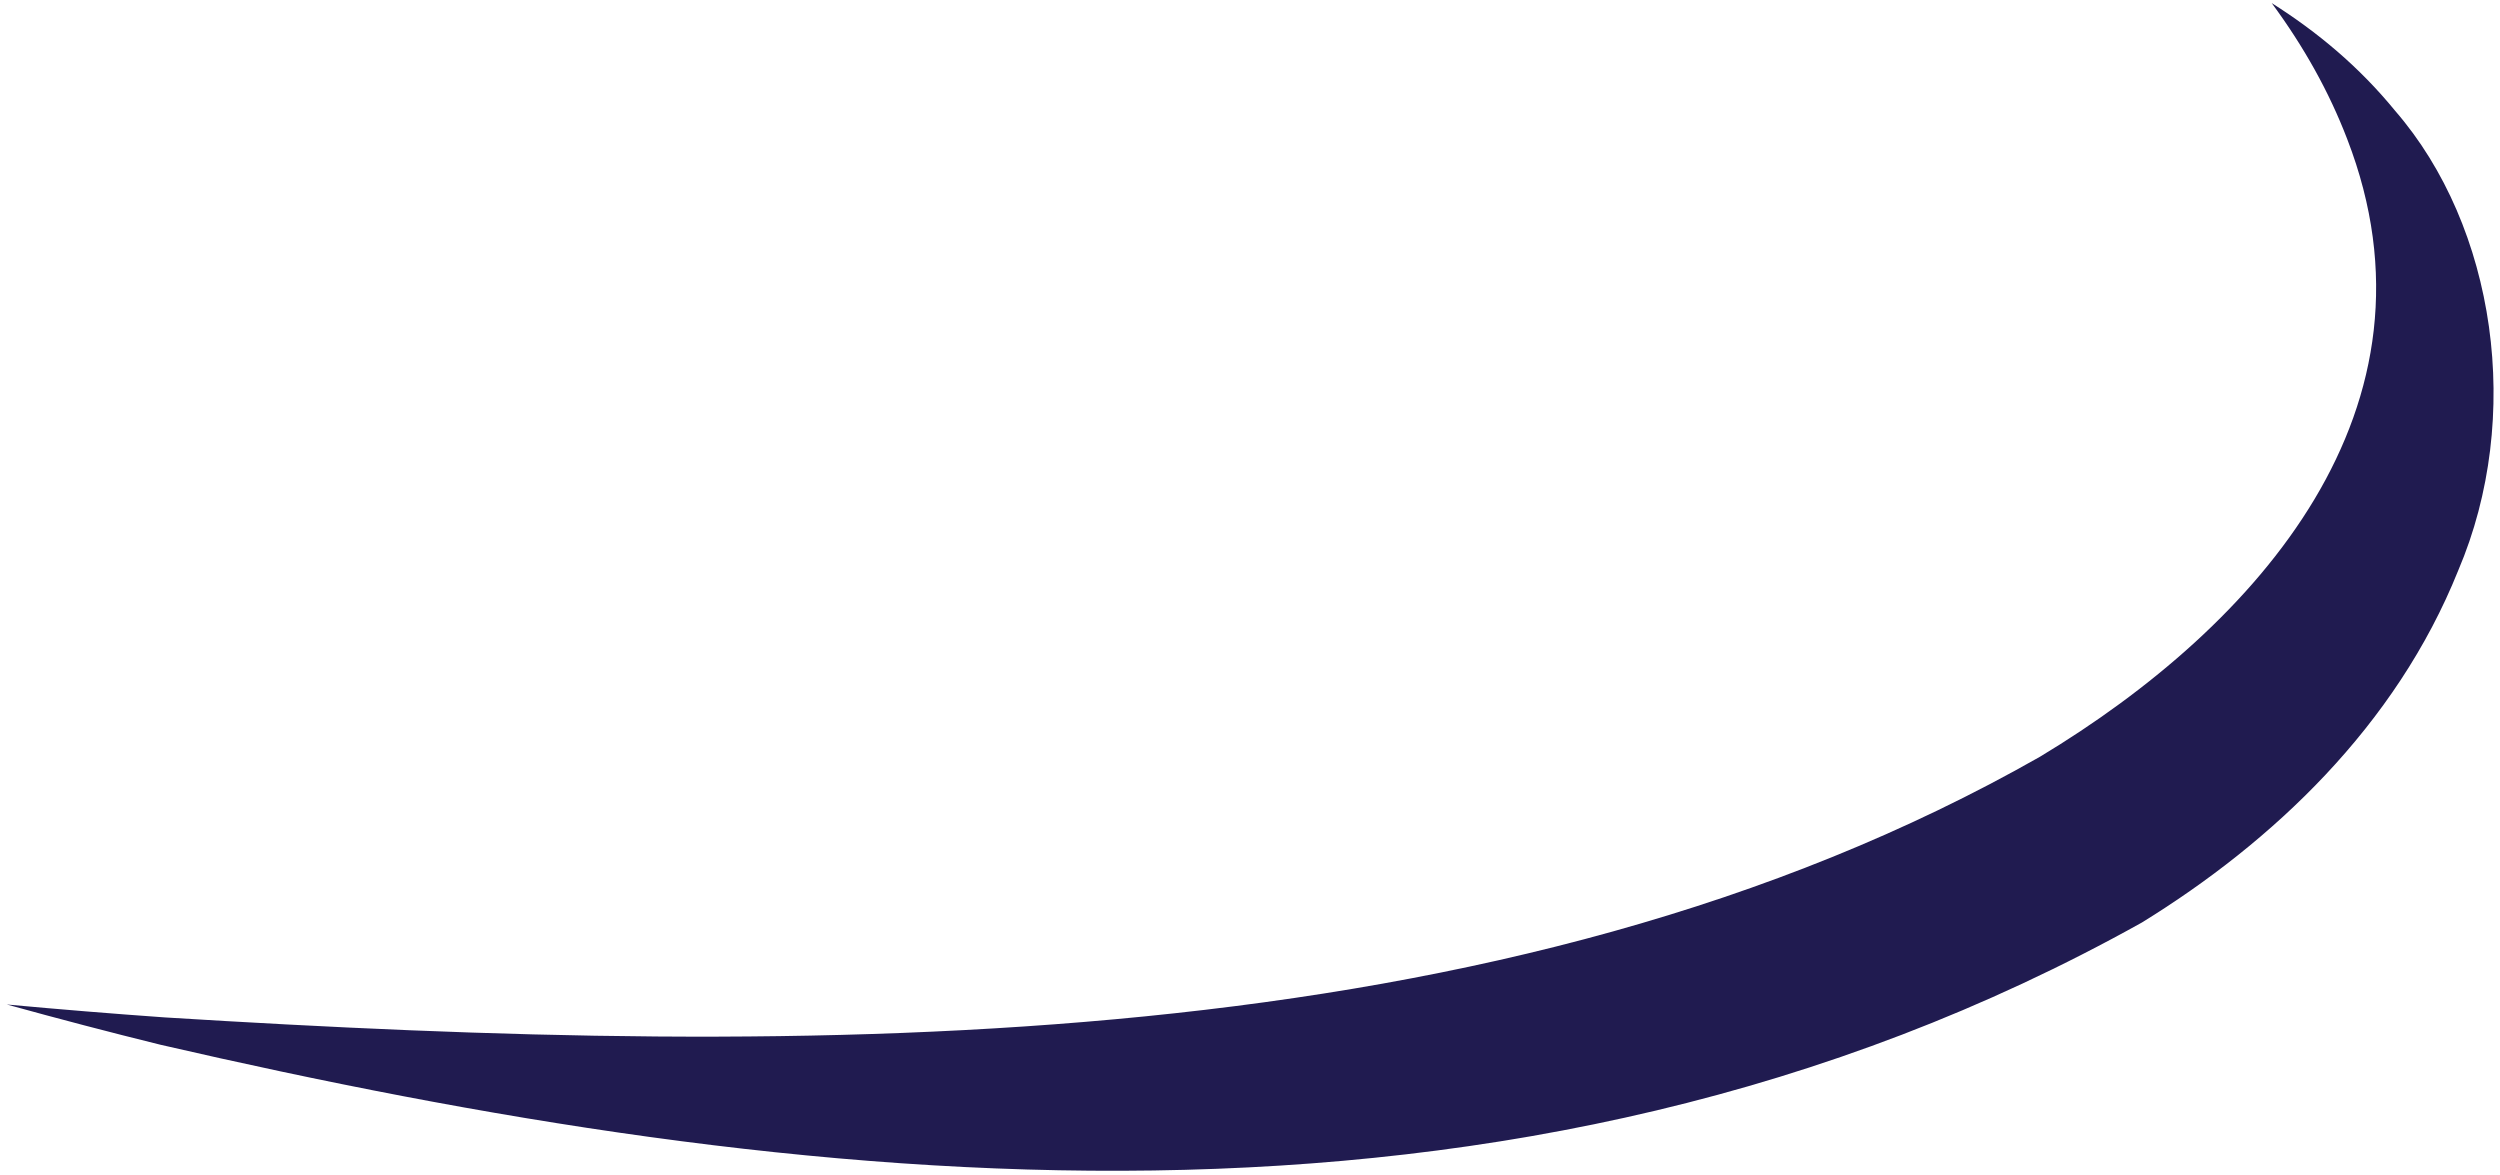 <svg width="334" height="157" viewBox="0 0 334 157" fill="none" xmlns="http://www.w3.org/2000/svg">
<path d="M303.5 0.409C307.808 6.254 311.151 12.241 313.582 18.567C327.454 54.429 301.766 83.507 272.528 101.108C201.011 141.773 108.788 141.311 22.021 135.926C15.123 135.438 8.085 134.864 0.907 134.2C7.855 136.123 14.7 137.915 21.445 139.579C106.457 159.184 201.964 170.211 286.153 123.251C303.586 112.507 320.063 97.022 328.417 76.221C337.155 55.714 333.44 30.31 319.976 14.787C315.171 8.911 309.633 4.291 303.5 0.409Z" fill="#201B50"/>
</svg>
